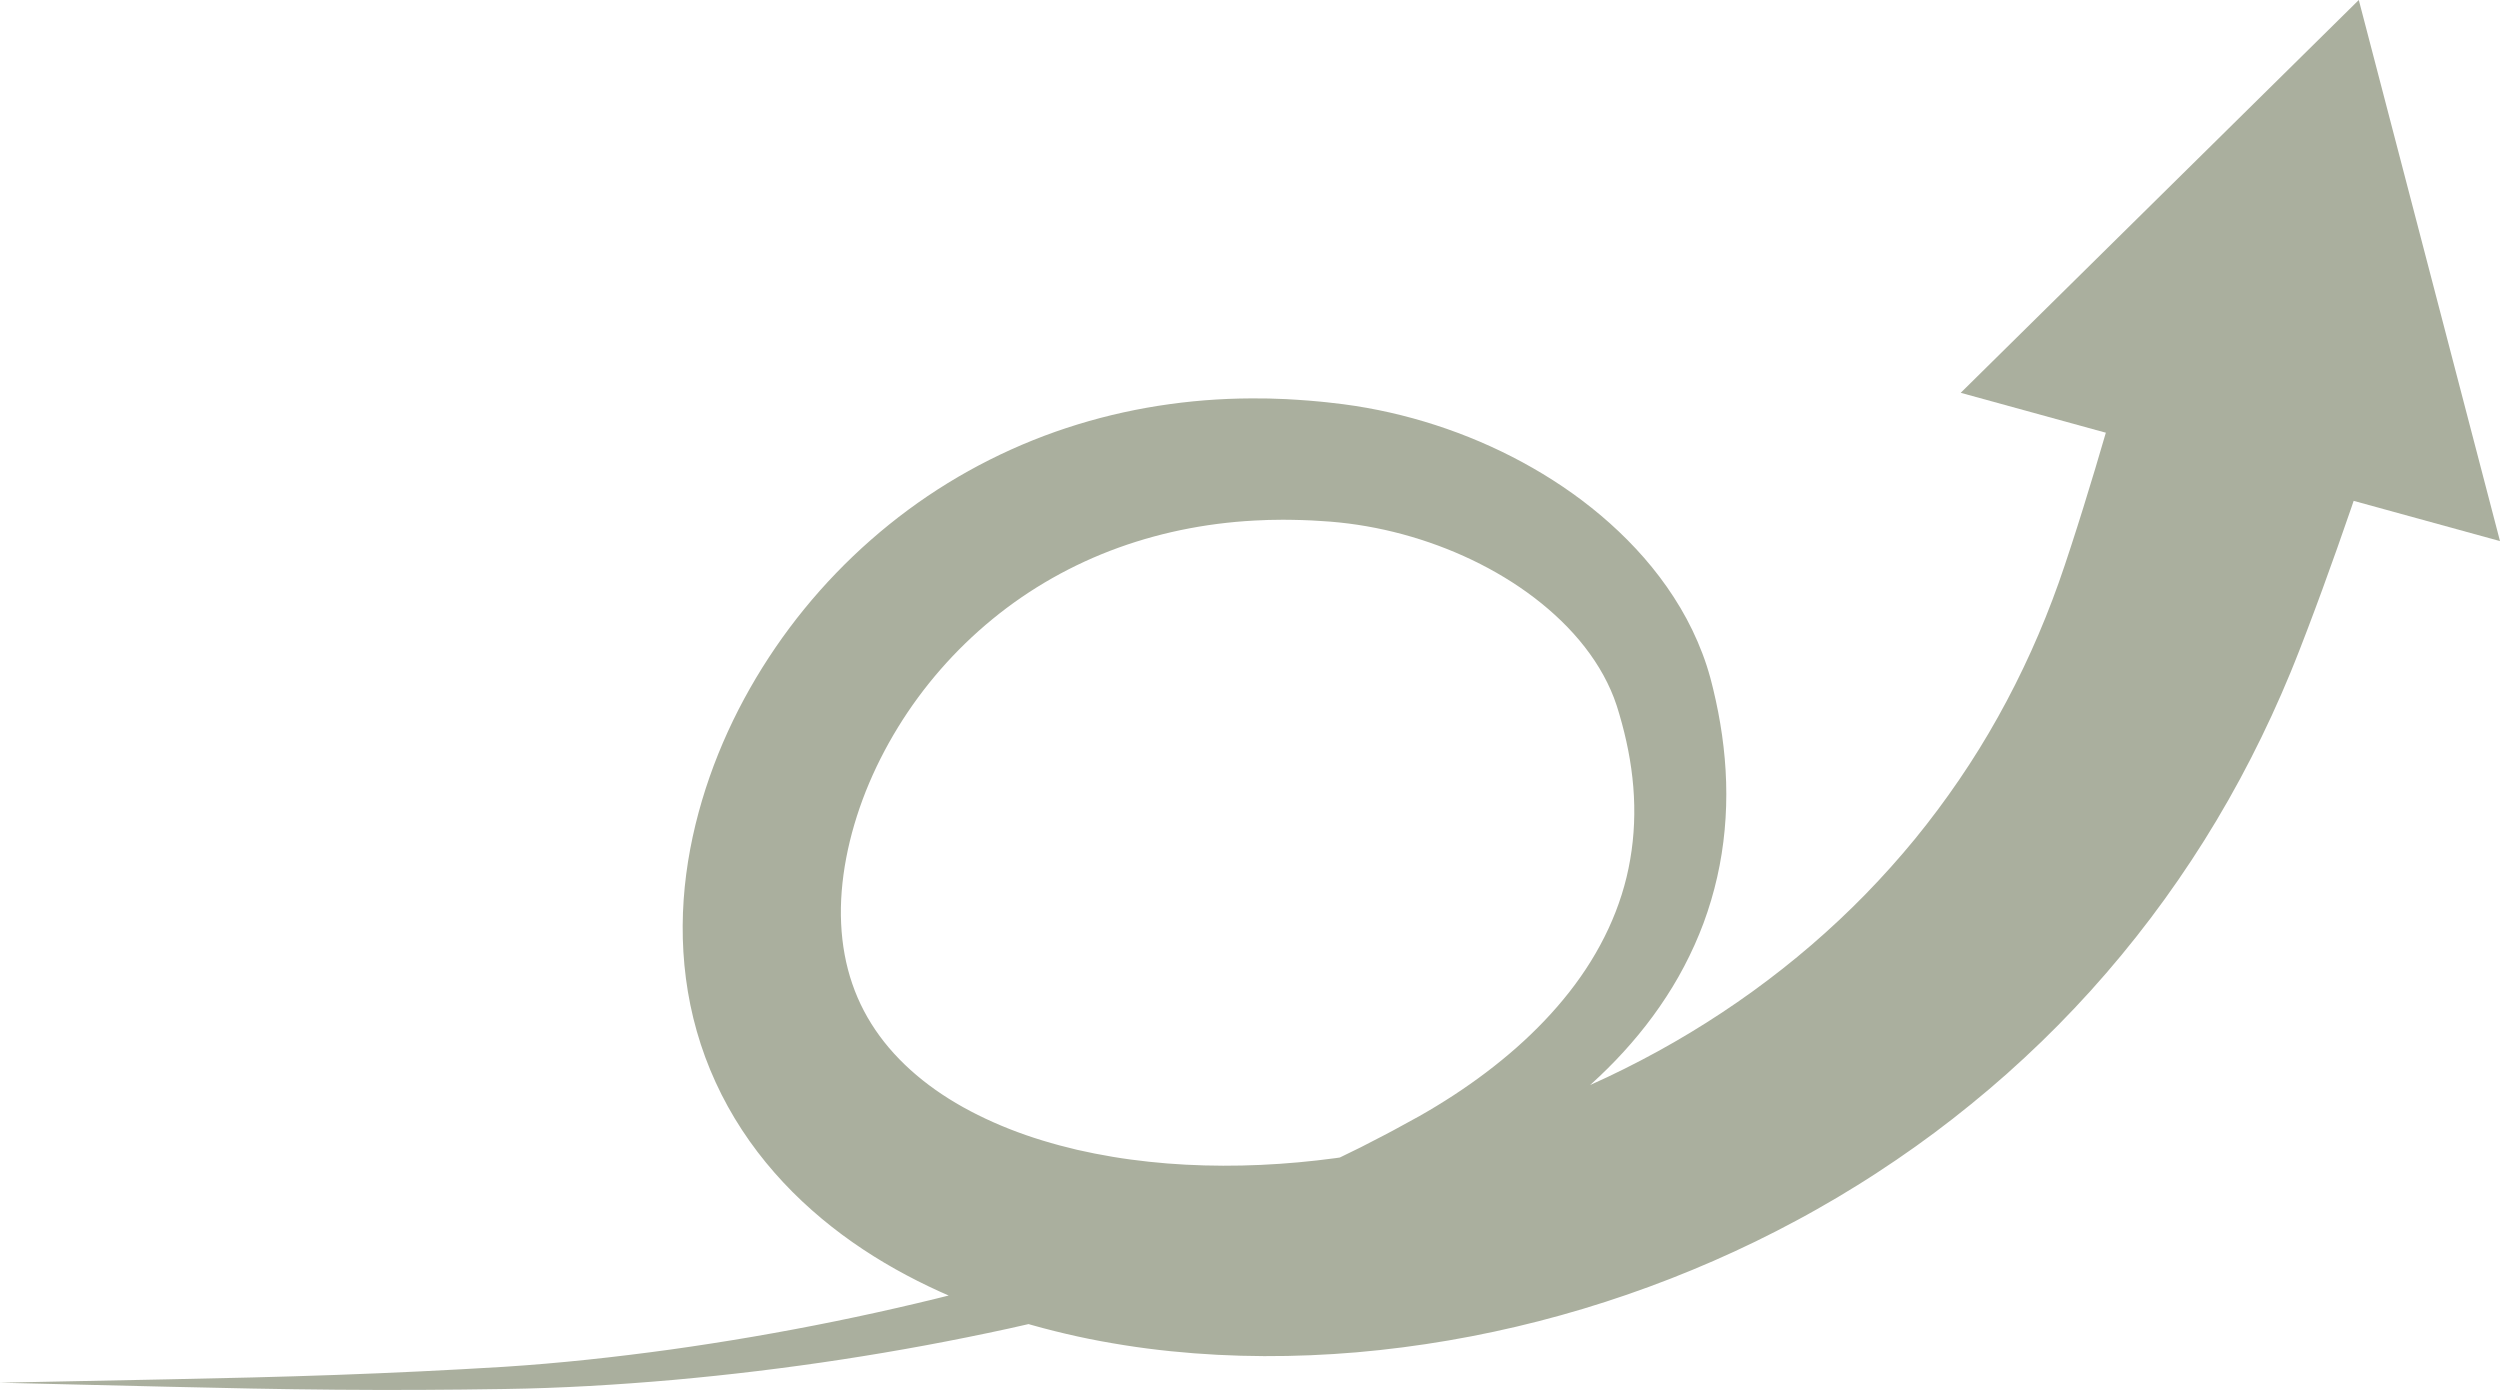 <?xml version="1.0" encoding="UTF-8"?>
<!DOCTYPE svg PUBLIC '-//W3C//DTD SVG 1.0//EN'
          'http://www.w3.org/TR/2001/REC-SVG-20010904/DTD/svg10.dtd'>
<svg overflow="hidden" viewBox="0 0 1604.66 892.13" xmlns="http://www.w3.org/2000/svg" xmlns:xlink="http://www.w3.org/1999/xlink"
><path d="M0 887.5 107.95 885.34C143.93 884.62 179.89 883.8 215.82 882.51 251.75 881.23 287.65 879.49 323.51 877.31 359.21 875.02 394.83 871.12 430.27 866.24 501.14 856.34 571.35 842.04 640.18 823.43 674.56 814.01 708.61 803.56 742.11 791.73 750.46 788.7 758.84 785.79 767.11 782.59L779.54 777.87 791.89 772.96 798.06 770.51 804.18 767.95 816.42 762.83 828.56 757.5C832.6 755.71 836.66 753.97 840.64 752.07L852.64 746.5C856.65 744.66 860.57 742.65 864.54 740.74L870.47 737.84 873.44 736.39 876.37 734.88 888.09 728.83C892.02 726.85 895.84 724.69 899.7 722.6 903.53 720.5 907.46 718.4 911.2 716.3 918.64 712.09 925.92 707.64 933.04 703 961.46 684.41 987.27 662.32 1007.3 636.74 1027.35 611.21 1041.23 582.18 1046.37 551.64 1049.02 536.39 1049.63 520.8 1048.36 505.17 1047.1 489.54 1043.96 473.9 1039.4 458.46L1038.53 455.57C1038.24 454.62 1037.94 453.58 1037.67 452.82 1037.13 451.16 1036.53 449.52 1035.92 447.88 1034.67 444.61 1033.24 441.38 1031.67 438.19 1028.54 431.82 1024.78 425.63 1020.5 419.69 1011.96 407.79 1001.31 396.91 989.36 387.24 977.41 377.57 964.14 369.13 950.11 362 936.08 354.87 921.27 349.03 906.1 344.56 890.93 340.09 875.38 336.99 859.83 335.37 857.89 335.16 855.94 334.98 854 334.83 852.06 334.66 849.94 334.56 847.92 334.42 845.88 334.3 843.84 334.11 841.8 334.05L835.69 333.81C833.65 333.7 831.62 333.7 829.59 333.67L823.49 333.6 817.41 333.69 814.37 333.73 811.34 333.86C779.03 334.95 747.45 340.87 717.93 351.53 688.42 362.2 661.01 377.73 637.03 397.39 613.05 417.03 592.4 440.7 576.32 466.93 568.29 480.04 561.36 493.75 555.75 507.82 550.17 521.89 545.89 536.31 543.16 550.66 540.43 565.02 539.25 579.25 539.89 592.8 540.52 606.42 542.89 619.37 547.03 631.42 551.16 643.48 557.06 654.67 564.63 664.99 572.19 675.31 581.44 684.76 592.08 693.25 602.71 701.75 614.74 709.24 627.73 715.69 640.72 722.14 654.61 727.63 669.14 732.04 676.4 734.26 683.79 736.24 691.29 738 698.81 739.72 706.43 741.22 714.13 742.51 721.82 743.82 729.63 744.83 737.47 745.68 745.31 746.54 753.22 747.15 761.16 747.57 792.94 749.25 825.29 747.68 857.36 743.35 889.45 739 921.27 731.84 952.3 722.26 983.31 712.61 1013.55 700.55 1042.49 686.12 1100.41 657.34 1153.15 619.33 1197.49 573.89 1208.57 562.52 1219.14 550.71 1229.17 538.48 1239.17 526.23 1248.62 513.56 1257.5 500.53 1275.3 474.47 1290.67 446.84 1303.68 418.08 1310.18 403.7 1316.09 389.03 1321.39 374.12 1322.73 370.4 1323.96 366.63 1325.26 362.89L1329.28 350.72C1331.96 342.53 1334.58 334.27 1337.16 325.98 1347.5 292.83 1357.2 259.11 1366.48 225.15L1526.84 273.27C1515.43 308.24 1503.51 343.17 1490.71 378.16 1487.5 386.91 1484.25 395.66 1480.91 404.42L1475.81 417.65C1473.94 422.33 1472.13 427.03 1470.19 431.68 1462.5 450.32 1454.04 468.67 1444.82 486.65 1408.01 558.62 1358.45 624.34 1299.39 679 1284.67 692.72 1269.31 705.68 1253.51 718.02 1237.71 730.36 1221.38 741.95 1204.65 752.84 1196.3 758.32 1187.79 763.53 1179.25 768.65 1170.65 773.69 1162.02 778.65 1153.24 783.33 1135.74 792.78 1117.86 801.45 1099.69 809.39 1027.02 841.15 949.75 861.14 870.84 868 831.38 871.36 791.46 871.39 751.5 867.3 741.51 866.28 731.52 865.01 721.54 863.41 711.56 861.82 701.58 860.02 691.63 857.82 681.68 855.64 671.75 853.17 661.85 850.37 651.96 847.53 642.11 844.36 632.32 840.83 612.74 833.78 593.42 825.1 574.68 814.59 555.96 804.07 537.82 791.58 521.06 776.72 504.31 761.9 488.94 744.67 476.24 725.24 463.52 705.85 453.58 684.27 447.24 661.9 440.85 639.53 438.05 616.51 438.19 594.17 438.31 571.73 441.38 549.99 446.42 529.23 456.58 487.68 474.54 449.61 497.79 415.57 521.07 381.55 549.94 351.64 582.9 327.27 615.84 302.89 652.95 284.3 691.77 272.4 730.6 260.48 770.99 255.16 810.62 255.76L814.34 255.79 818.05 255.92 825.46 256.18 832.85 256.62C835.31 256.77 837.77 256.91 840.22 257.15L847.57 257.8C850.02 258 852.45 258.33 854.89 258.59 857.35 258.88 859.72 259.12 862.24 259.46 864.77 259.79 867.29 260.15 869.8 260.54 889.92 263.66 909.59 268.63 928.64 275.27 947.69 281.92 966.12 290.26 983.7 300.32 1001.27 310.38 1018 322.17 1033.37 335.92 1048.72 349.67 1062.78 365.39 1074.36 383.34 1080.16 392.3 1085.32 401.81 1089.62 411.82 1091.77 416.82 1093.73 421.94 1095.43 427.16 1096.27 429.78 1097.07 432.41 1097.79 435.07 1098.19 436.45 1098.45 437.6 1098.76 438.81L1099.66 442.43C1104.33 461.75 1107.34 481.76 1107.94 502.08 1108.56 522.38 1106.74 542.98 1102.2 562.99 1099.94 572.99 1097.01 582.84 1093.47 592.43 1089.9 602.01 1085.71 611.32 1081 620.28 1076.3 629.26 1071.02 637.86 1065.32 646.1 1059.63 654.34 1053.5 662.19 1047.01 669.65 1040.54 677.12 1033.72 684.21 1026.63 690.91 1019.56 697.64 1012.2 703.98 1004.66 710 989.56 722.03 973.67 732.74 957.27 742.32 949.07 747.1 940.74 751.62 932.3 755.87 928.09 757.98 923.98 759.91 919.82 761.94 915.66 763.93 911.54 766 907.33 767.86L894.77 773.58 891.63 775.01 888.46 776.37 882.13 779.09C877.9 780.88 873.71 782.77 869.45 784.47L856.7 789.64C852.46 791.4 848.17 793.01 843.9 794.65L831.06 799.55 818.15 804.22 811.7 806.55 805.21 808.77 792.24 813.2 779.21 817.42C770.54 820.29 761.79 822.86 753.07 825.54 718.12 835.97 682.83 844.92 647.36 852.78 576.36 868.27 504.59 879.21 432.47 885.69 396.41 888.86 360.26 891.02 324.05 891.55 288 892.13 251.96 892.32 215.93 892.01 179.9 891.72 143.9 890.96 107.92 890.1L-0.02 887.52Z" fill="#AAAF9E"
  /><path d="M1604.66 347.31 1514.02 0 1258.51 252.13 1604.66 347.31Z" fill="#AAAF9E"
/></svg
>
